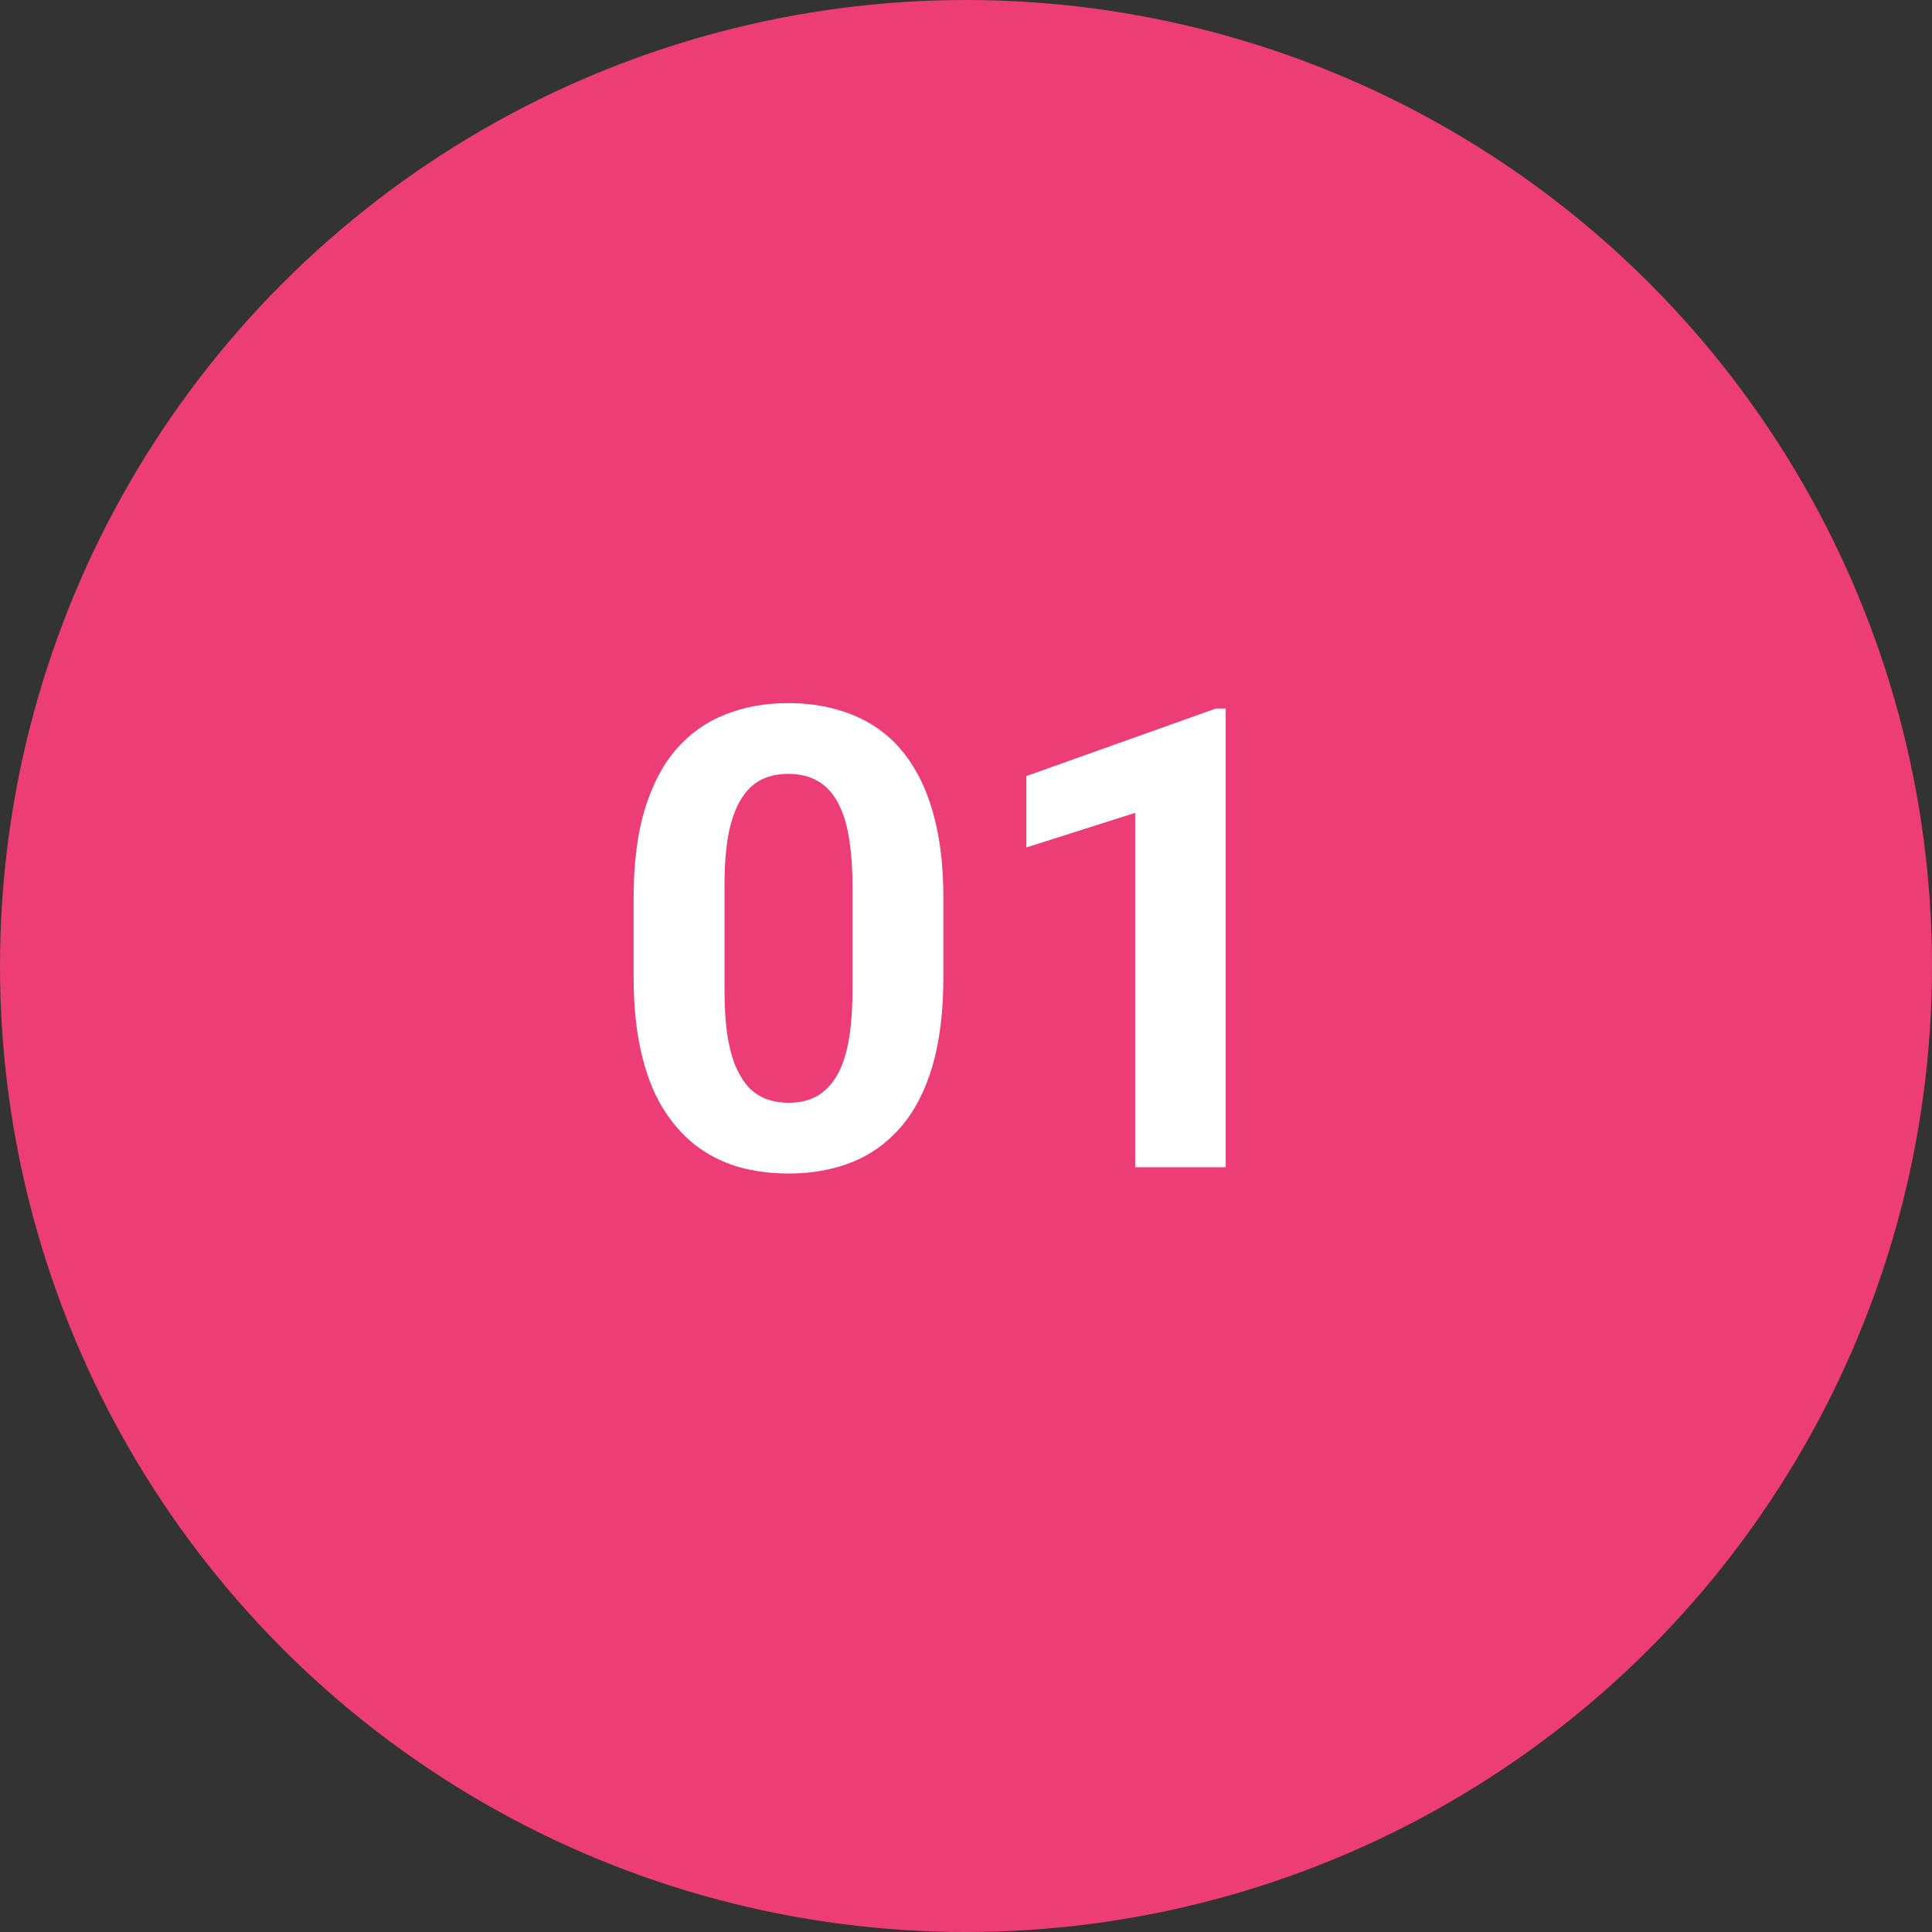<svg width="48" height="48" viewBox="0 0 48 48" fill="none" xmlns="http://www.w3.org/2000/svg">
<rect x="0" y="0" width="48" height="48" fill="#333333" stroke="none"/>
<circle cx="24" cy="24" r="24" fill="#ED3D76"/>
<path d="M23.438 22.312V24.281C23.438 25.135 23.346 25.872 23.164 26.492C22.982 27.107 22.719 27.612 22.375 28.008C22.037 28.398 21.633 28.688 21.164 28.875C20.695 29.062 20.174 29.156 19.602 29.156C19.143 29.156 18.716 29.099 18.32 28.984C17.924 28.865 17.568 28.68 17.25 28.43C16.938 28.18 16.667 27.865 16.438 27.484C16.213 27.099 16.042 26.641 15.922 26.109C15.802 25.578 15.742 24.969 15.742 24.281V22.312C15.742 21.458 15.833 20.727 16.016 20.117C16.203 19.503 16.466 19 16.805 18.609C17.148 18.219 17.555 17.932 18.023 17.75C18.492 17.562 19.013 17.469 19.586 17.469C20.044 17.469 20.469 17.529 20.859 17.648C21.255 17.763 21.612 17.943 21.93 18.188C22.247 18.432 22.518 18.747 22.742 19.133C22.966 19.513 23.138 19.969 23.258 20.5C23.378 21.026 23.438 21.63 23.438 22.312ZM21.18 24.578V22.008C21.18 21.596 21.156 21.237 21.109 20.93C21.068 20.622 21.003 20.362 20.914 20.148C20.826 19.93 20.716 19.753 20.586 19.617C20.456 19.482 20.307 19.383 20.141 19.32C19.974 19.258 19.789 19.227 19.586 19.227C19.331 19.227 19.104 19.276 18.906 19.375C18.713 19.474 18.549 19.633 18.414 19.852C18.279 20.065 18.174 20.352 18.102 20.711C18.034 21.065 18 21.497 18 22.008V24.578C18 24.99 18.021 25.352 18.062 25.664C18.109 25.977 18.177 26.245 18.266 26.469C18.359 26.688 18.469 26.867 18.594 27.008C18.724 27.143 18.872 27.242 19.039 27.305C19.211 27.367 19.398 27.398 19.602 27.398C19.852 27.398 20.073 27.349 20.266 27.25C20.463 27.146 20.63 26.984 20.766 26.766C20.906 26.542 21.01 26.25 21.078 25.891C21.146 25.531 21.18 25.094 21.18 24.578ZM30.453 17.602V29H28.203V20.195L25.5 21.055V19.281L30.211 17.602H30.453Z" fill="white"/>
</svg>
